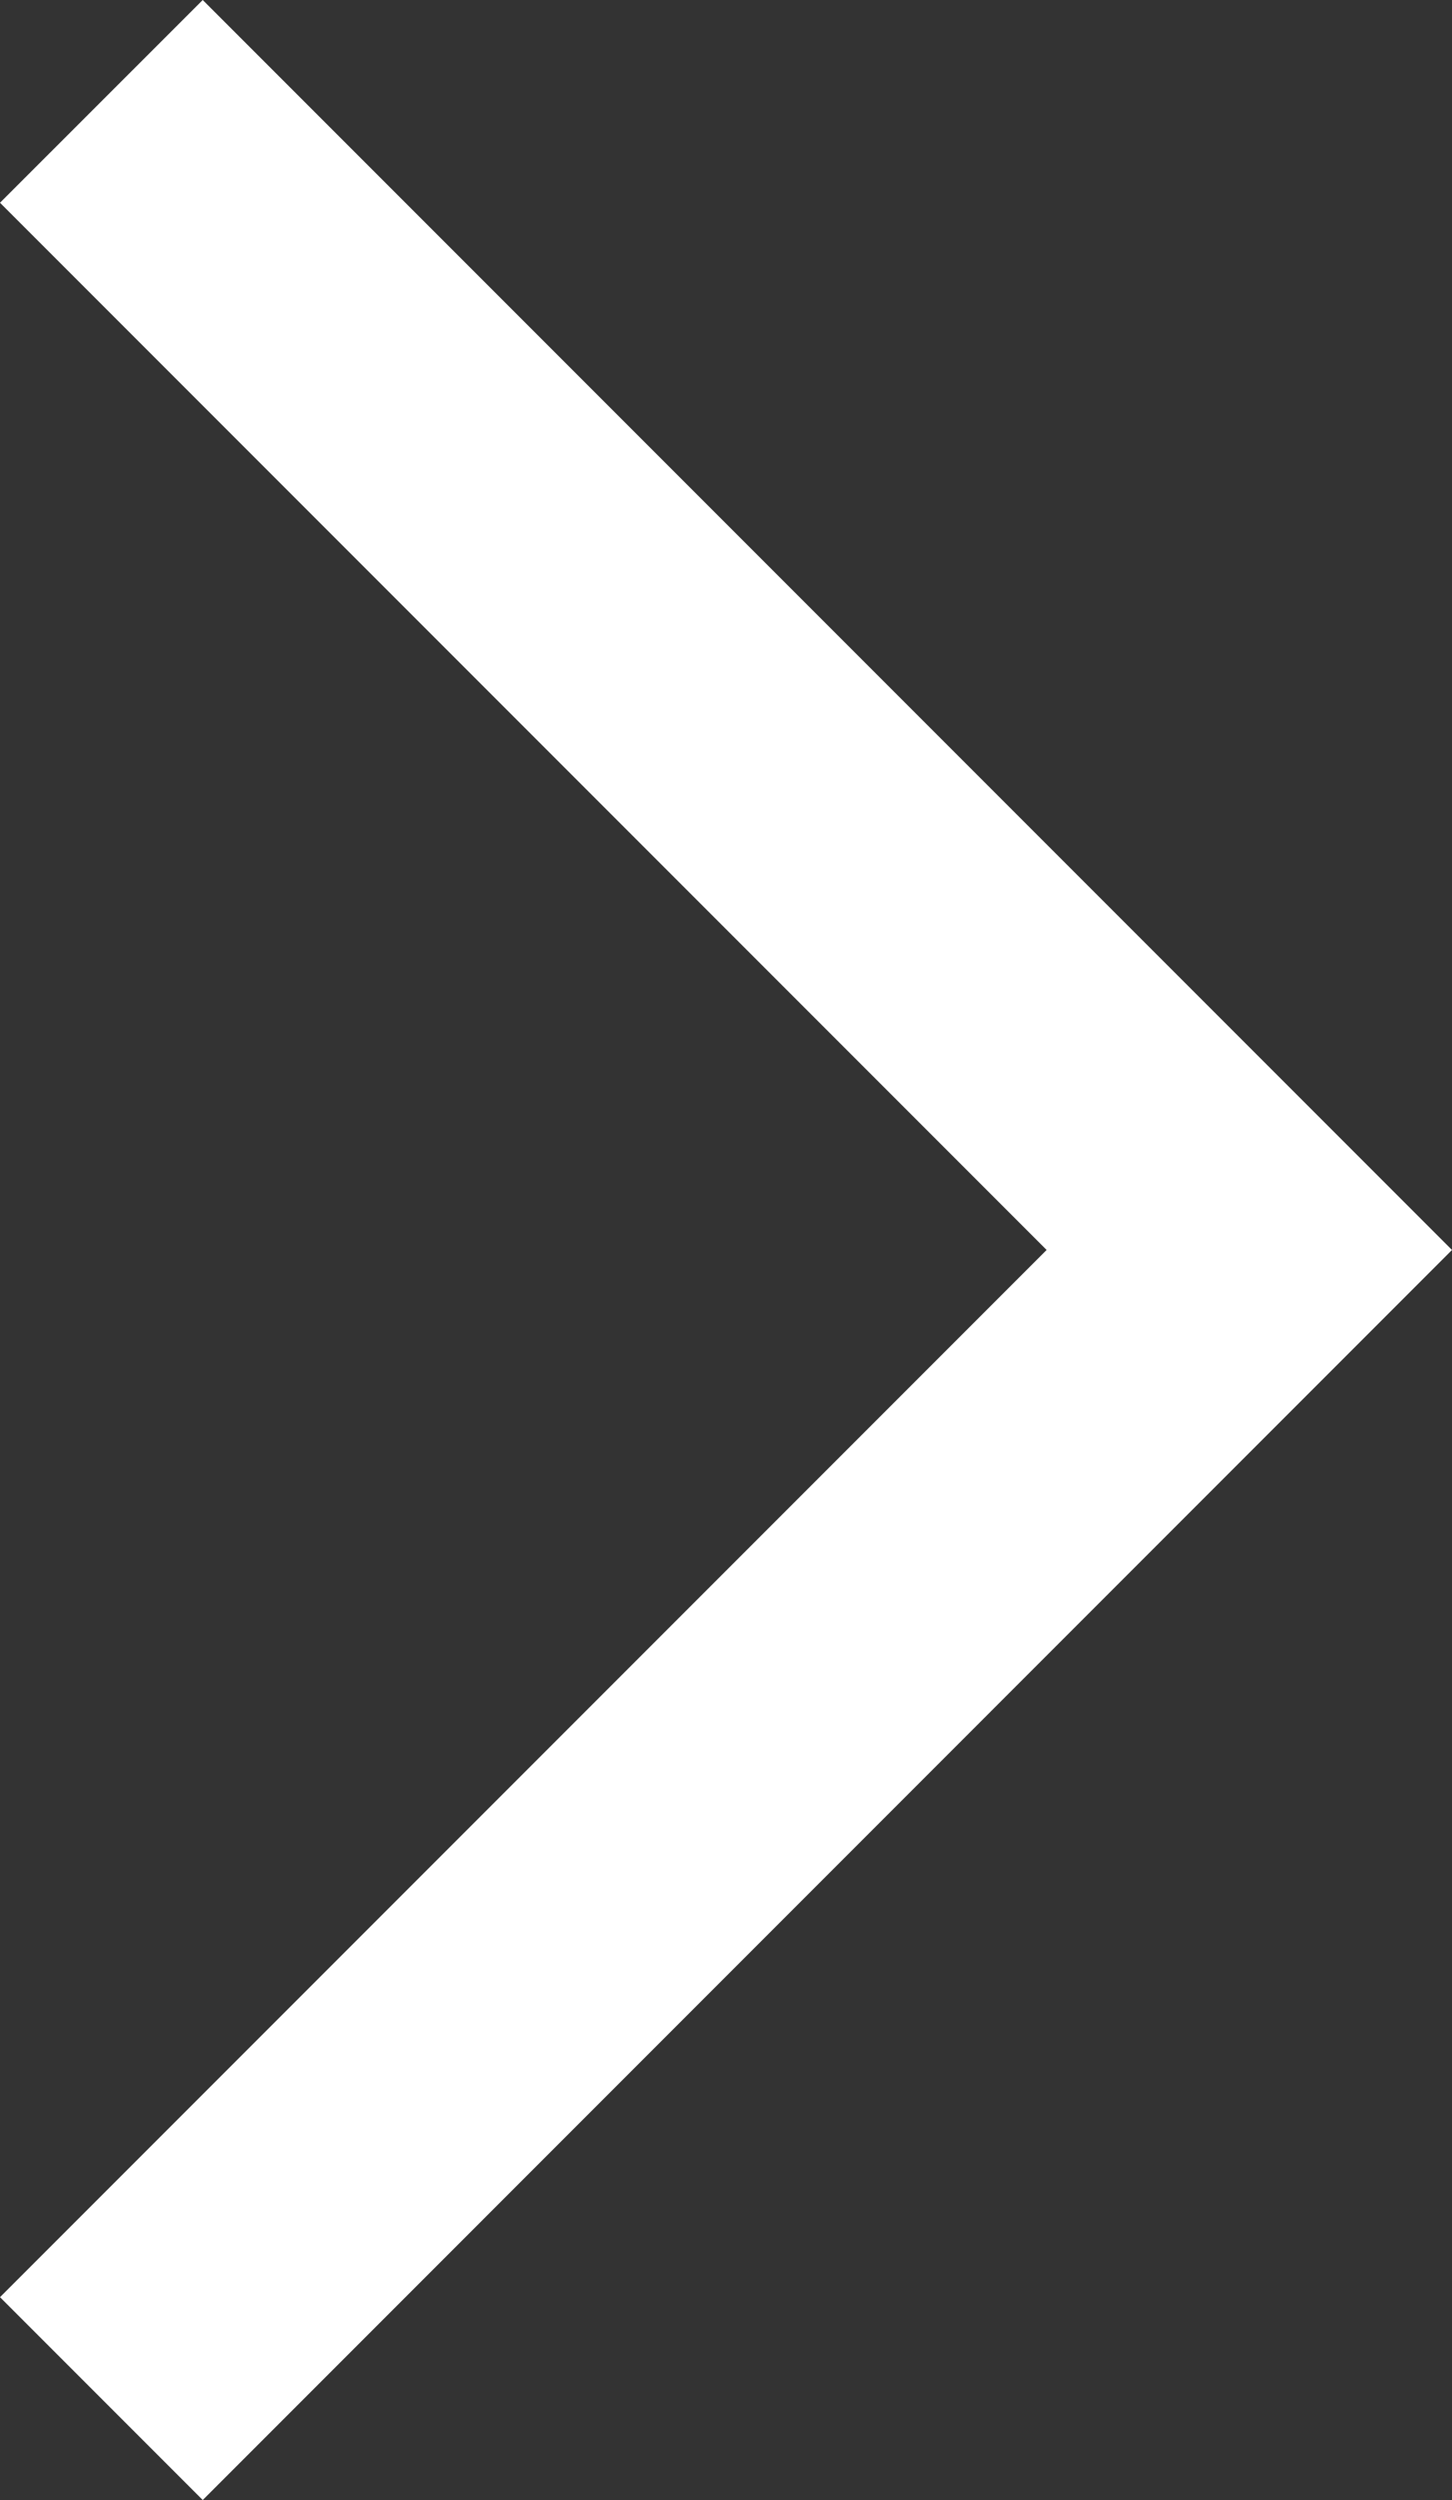 <svg xmlns="http://www.w3.org/2000/svg" width="15.198" height="26.153" viewBox="0 0 15.198 26.153">
  <rect x="0" y="0" width="15.198" height="26.153" fill="#333333" stroke="none"/>
  <path id="Tracciato_569" data-name="Tracciato 569" d="M3.536,27.568,1.414,25.446,12.369,14.491,1.414,3.536,3.536,1.415,16.612,14.491Z" transform="translate(-1.414 -1.415)" fill="#fff"/>
</svg>
